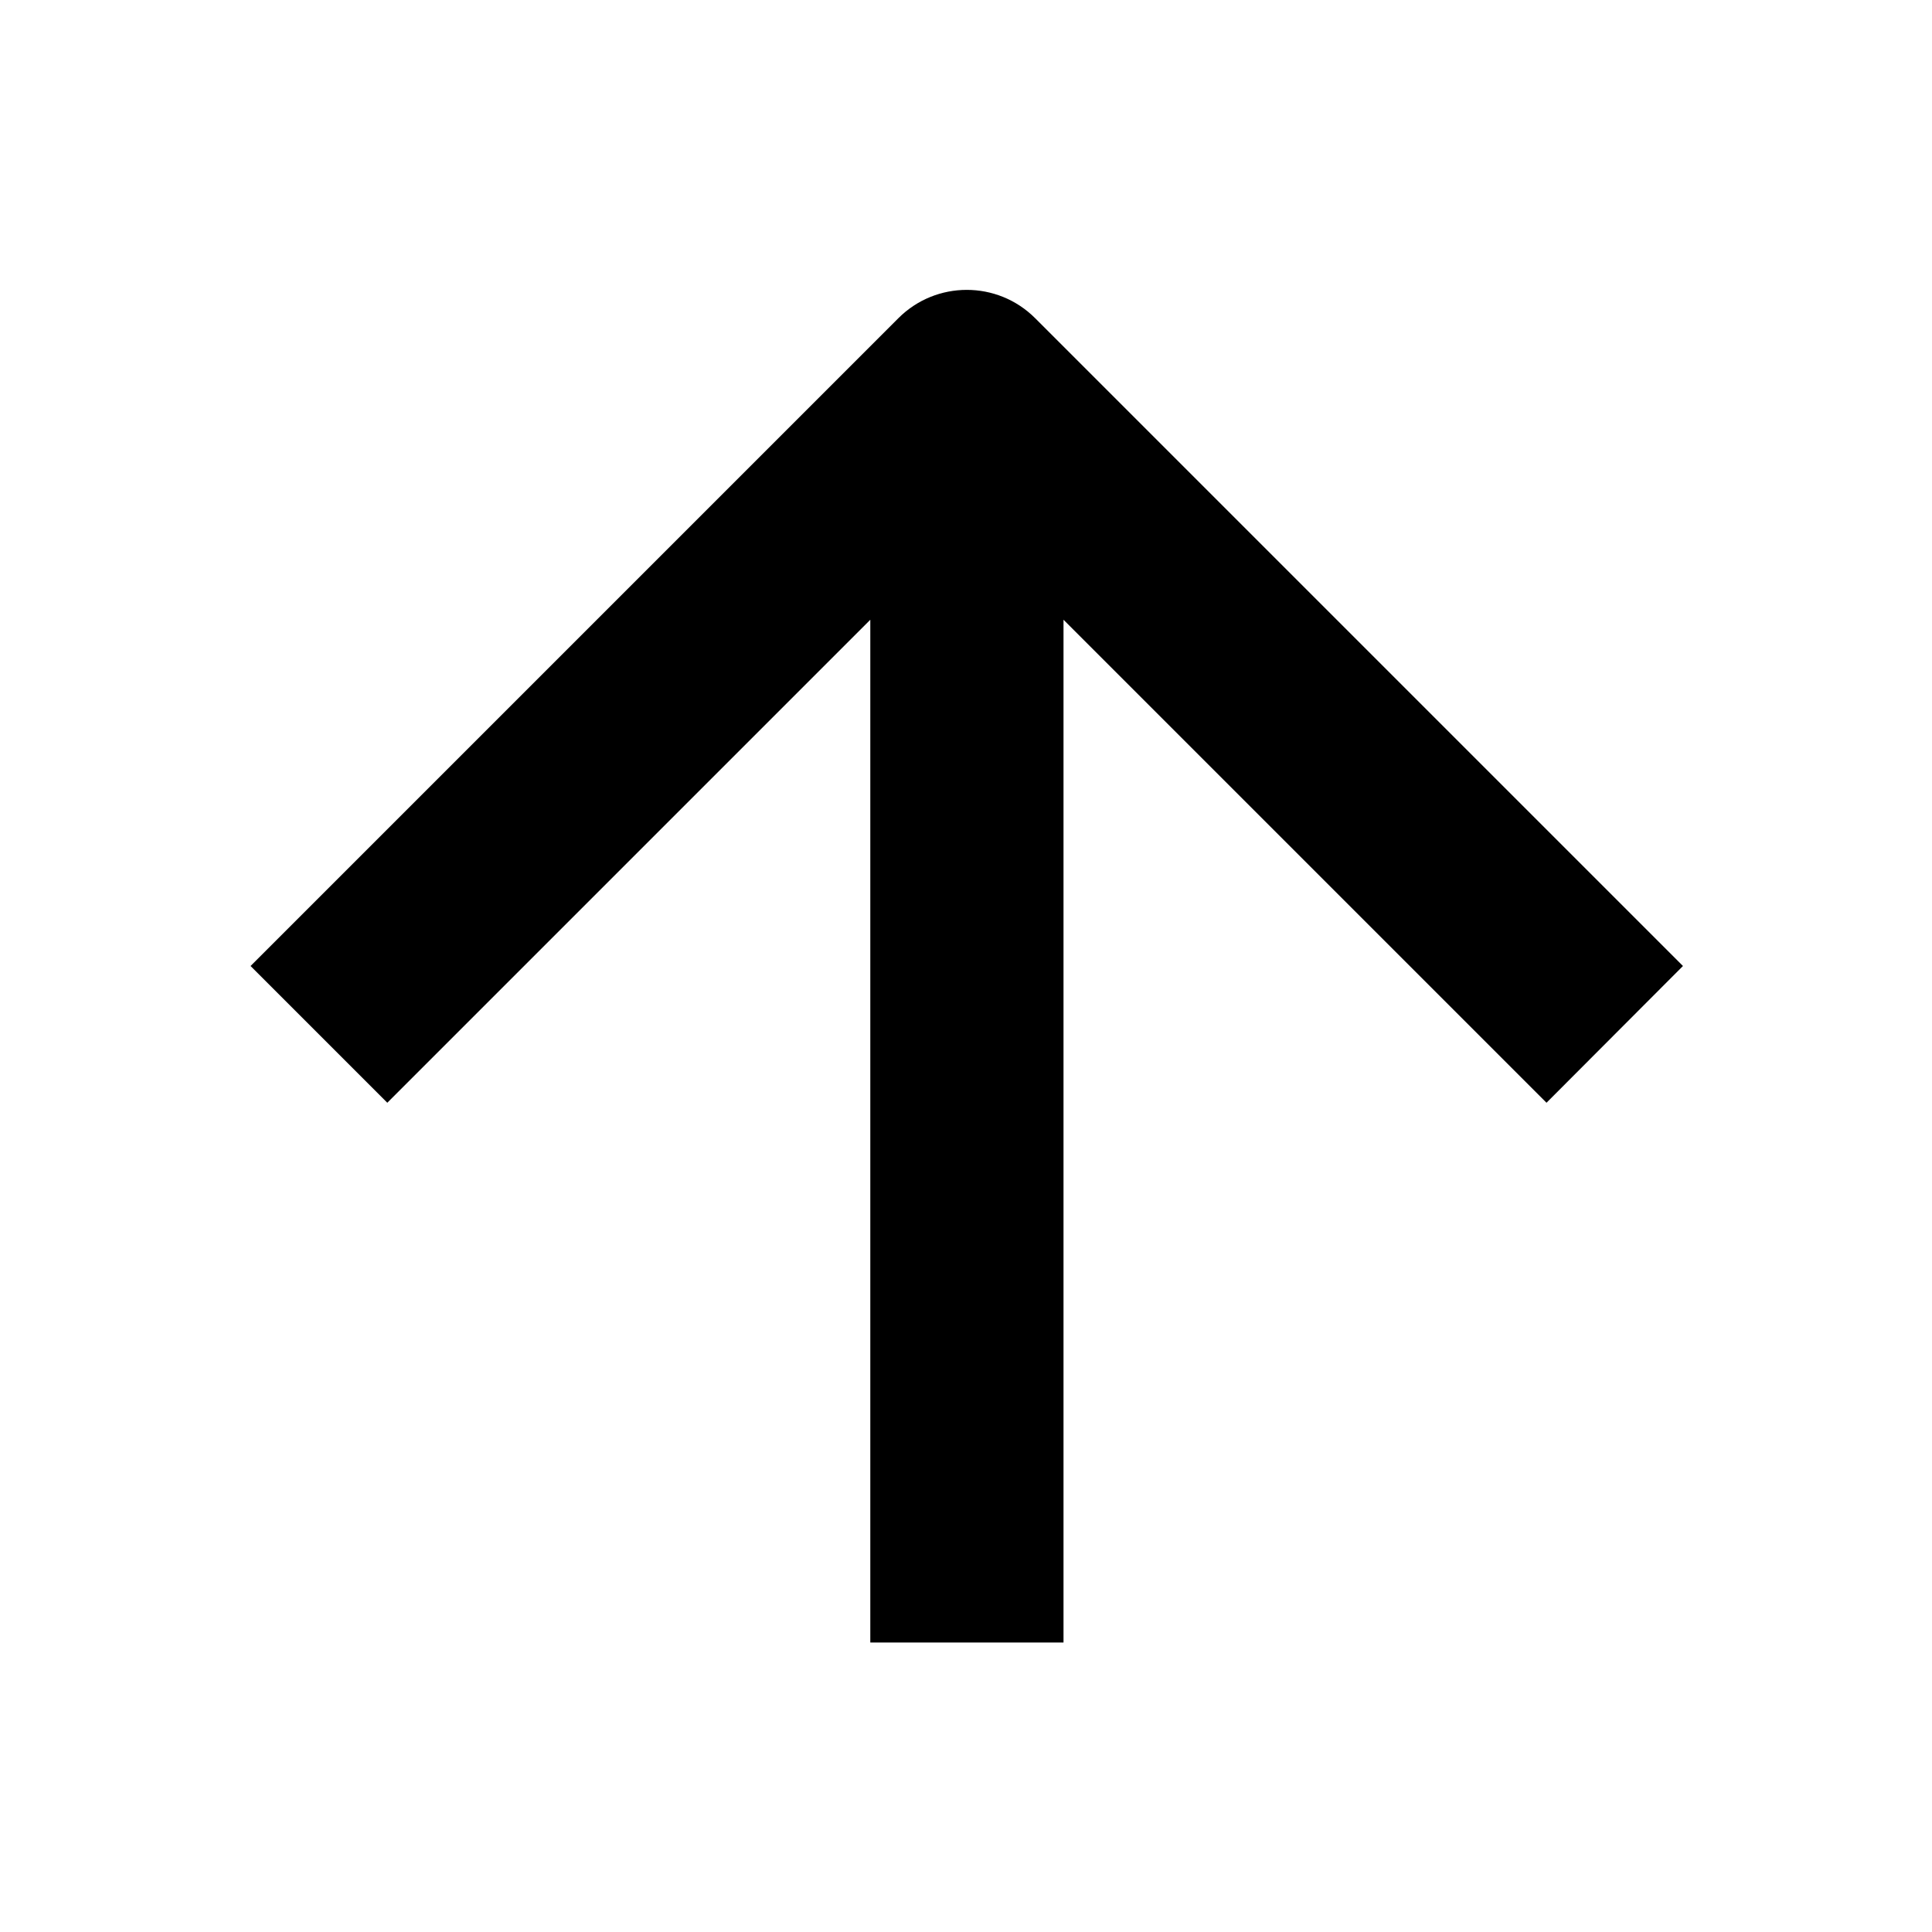 <svg xmlns="http://www.w3.org/2000/svg" viewBox="0 0 640 640"><!--! Font Awesome Pro 7.1.0 by @fontawesome - https://fontawesome.com License - https://fontawesome.com/license (Commercial License) Copyright 2025 Fonticons, Inc. --><path fill="currentColor" d="M512.3 365.3L352.3 205.3L352.3 544.1L288.3 544.1L288.3 205.3L128.3 365.3L83 320L297.6 105.4C310.1 92.9 330.4 92.9 342.9 105.4L557.5 320L512.3 365.3z"/></svg>